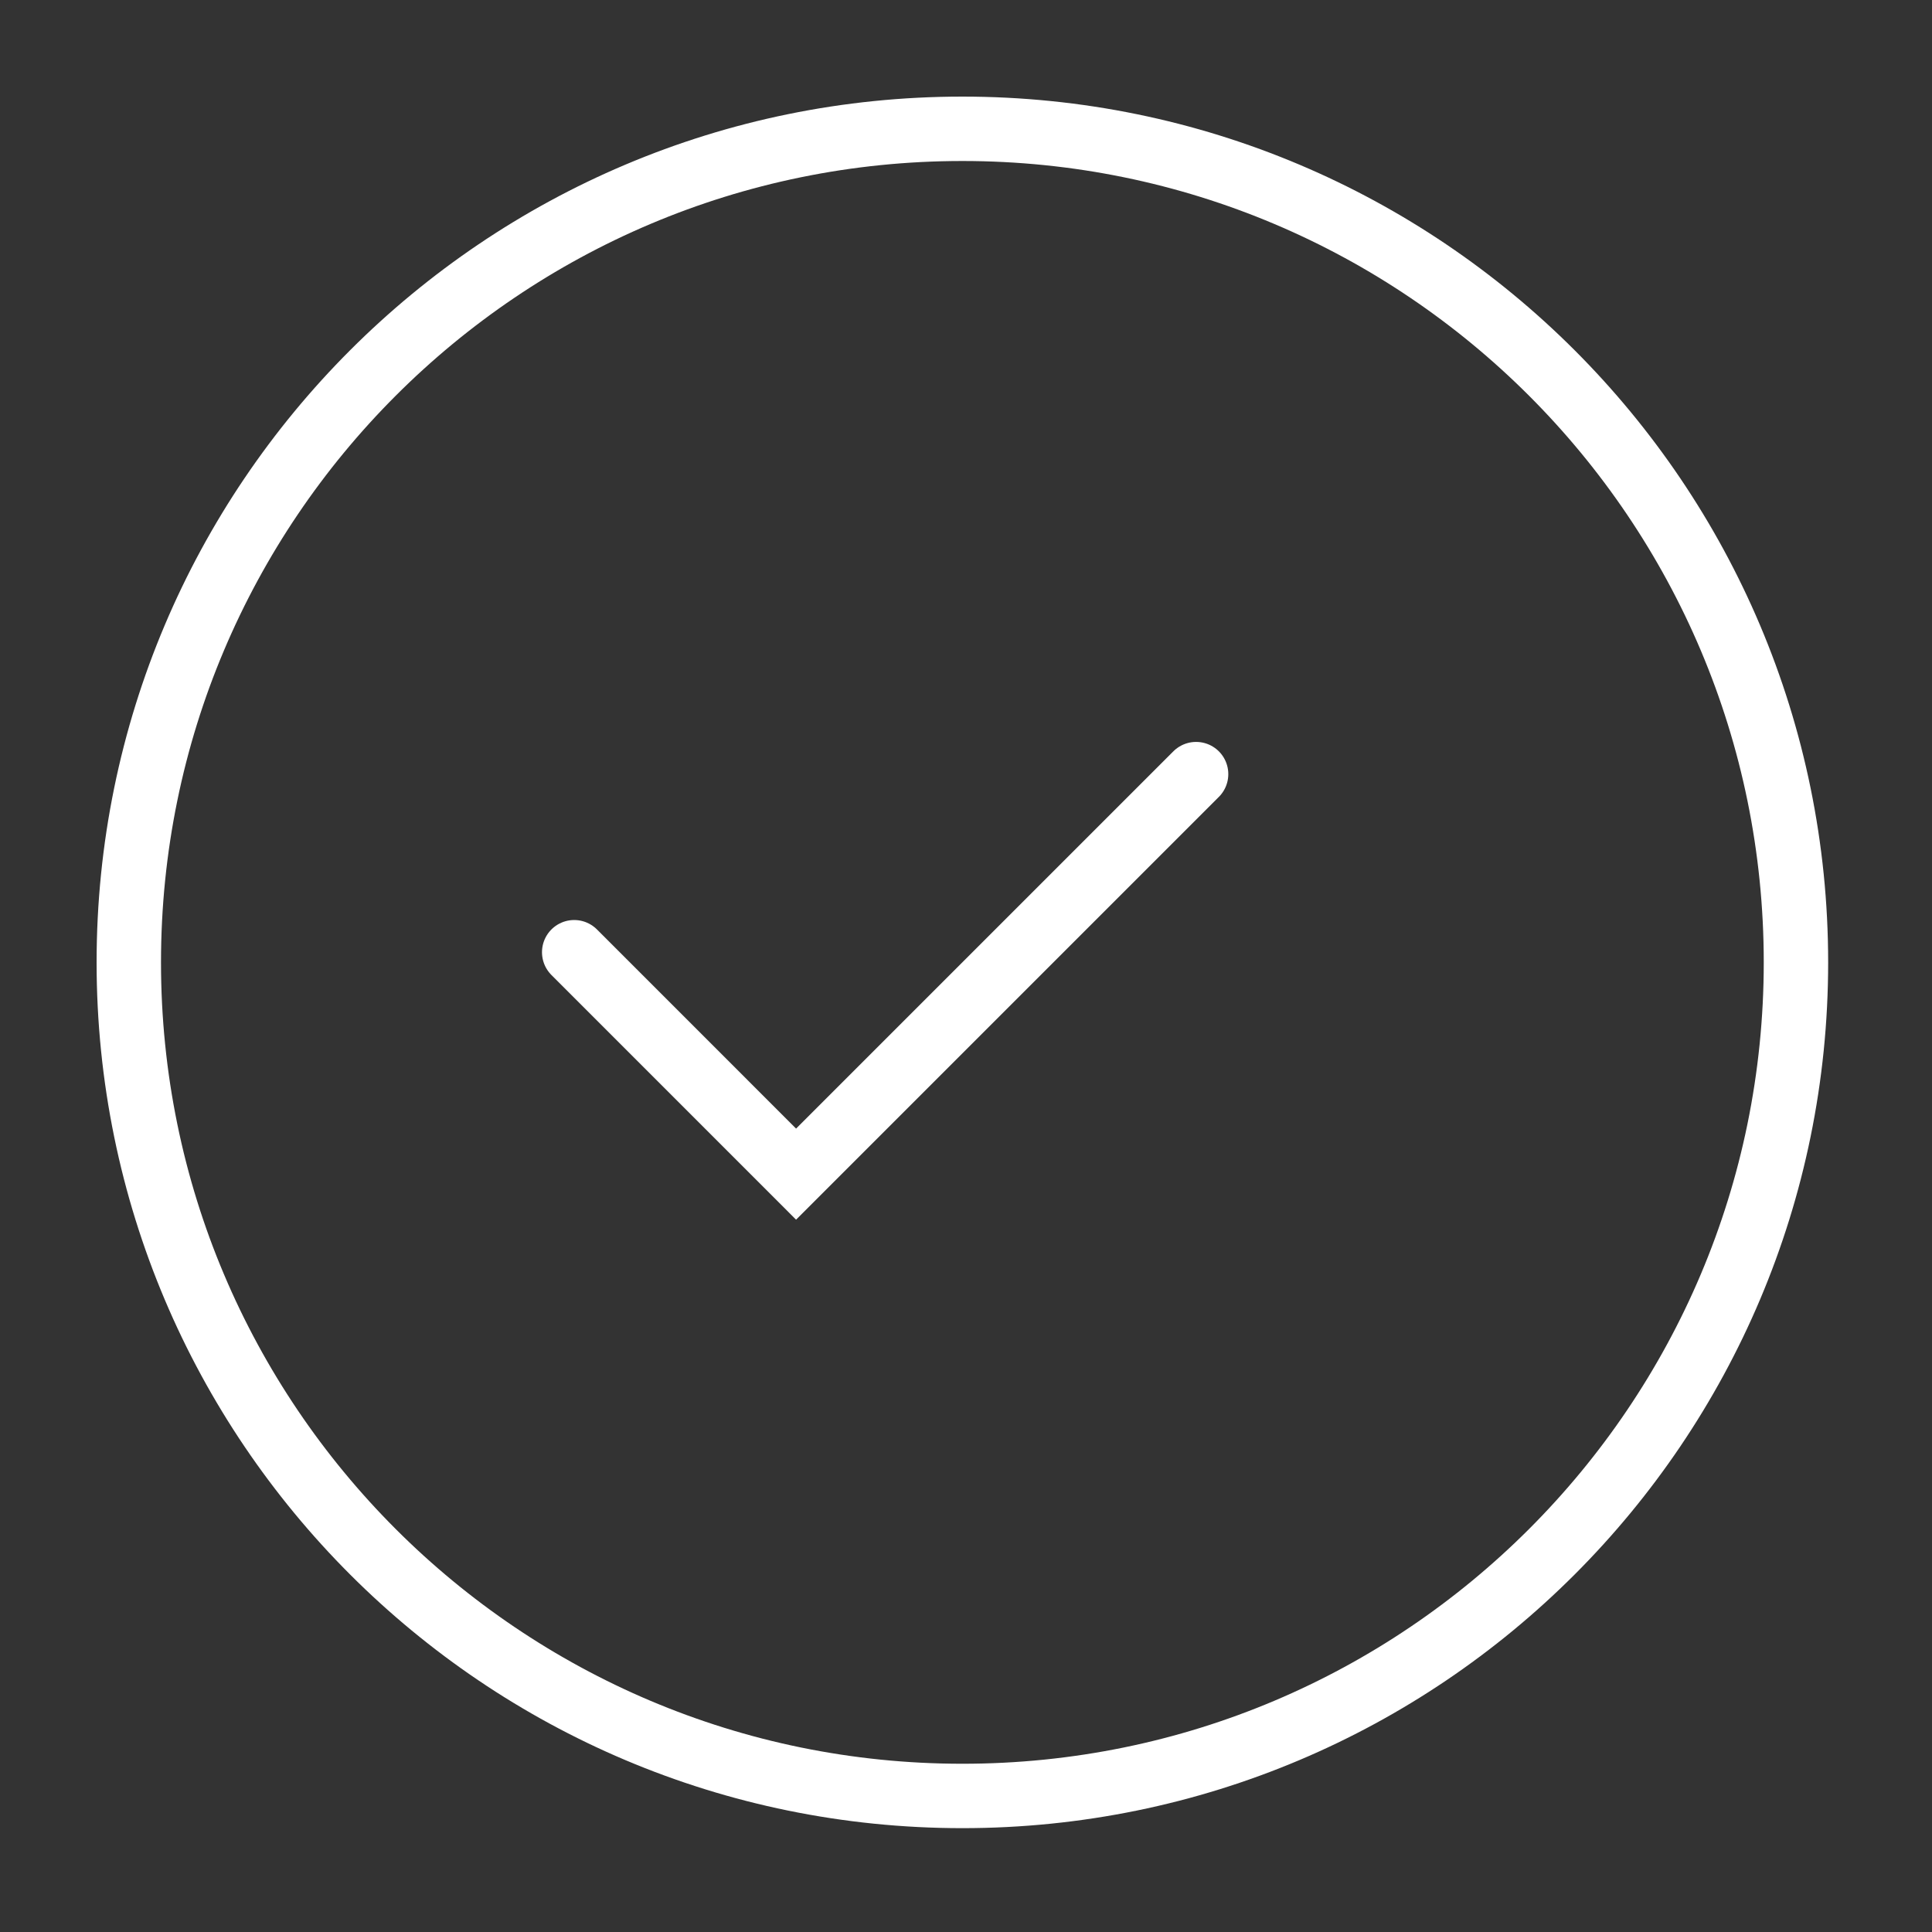 <svg width="60" height="60" viewBox="0 0 60 60" fill="none" xmlns="http://www.w3.org/2000/svg">
<rect x="0" y="0" width="60" height="60" fill="#333333" stroke="none"/>
<path d="M29.888 55.775C44.185 55.775 55.775 44.185 55.775 29.888C55.775 15.59 44.185 4 29.888 4C15.59 4 4 15.59 4 29.888C4 44.185 15.59 55.775 29.888 55.775Z" stroke="white" stroke-width="2" stroke-miterlimit="10"/>
<path d="M17.832 29.572L24.723 36.464L37.146 24.041" stroke="white" stroke-width="2" stroke-miterlimit="10" stroke-linecap="round"/>
</svg>
